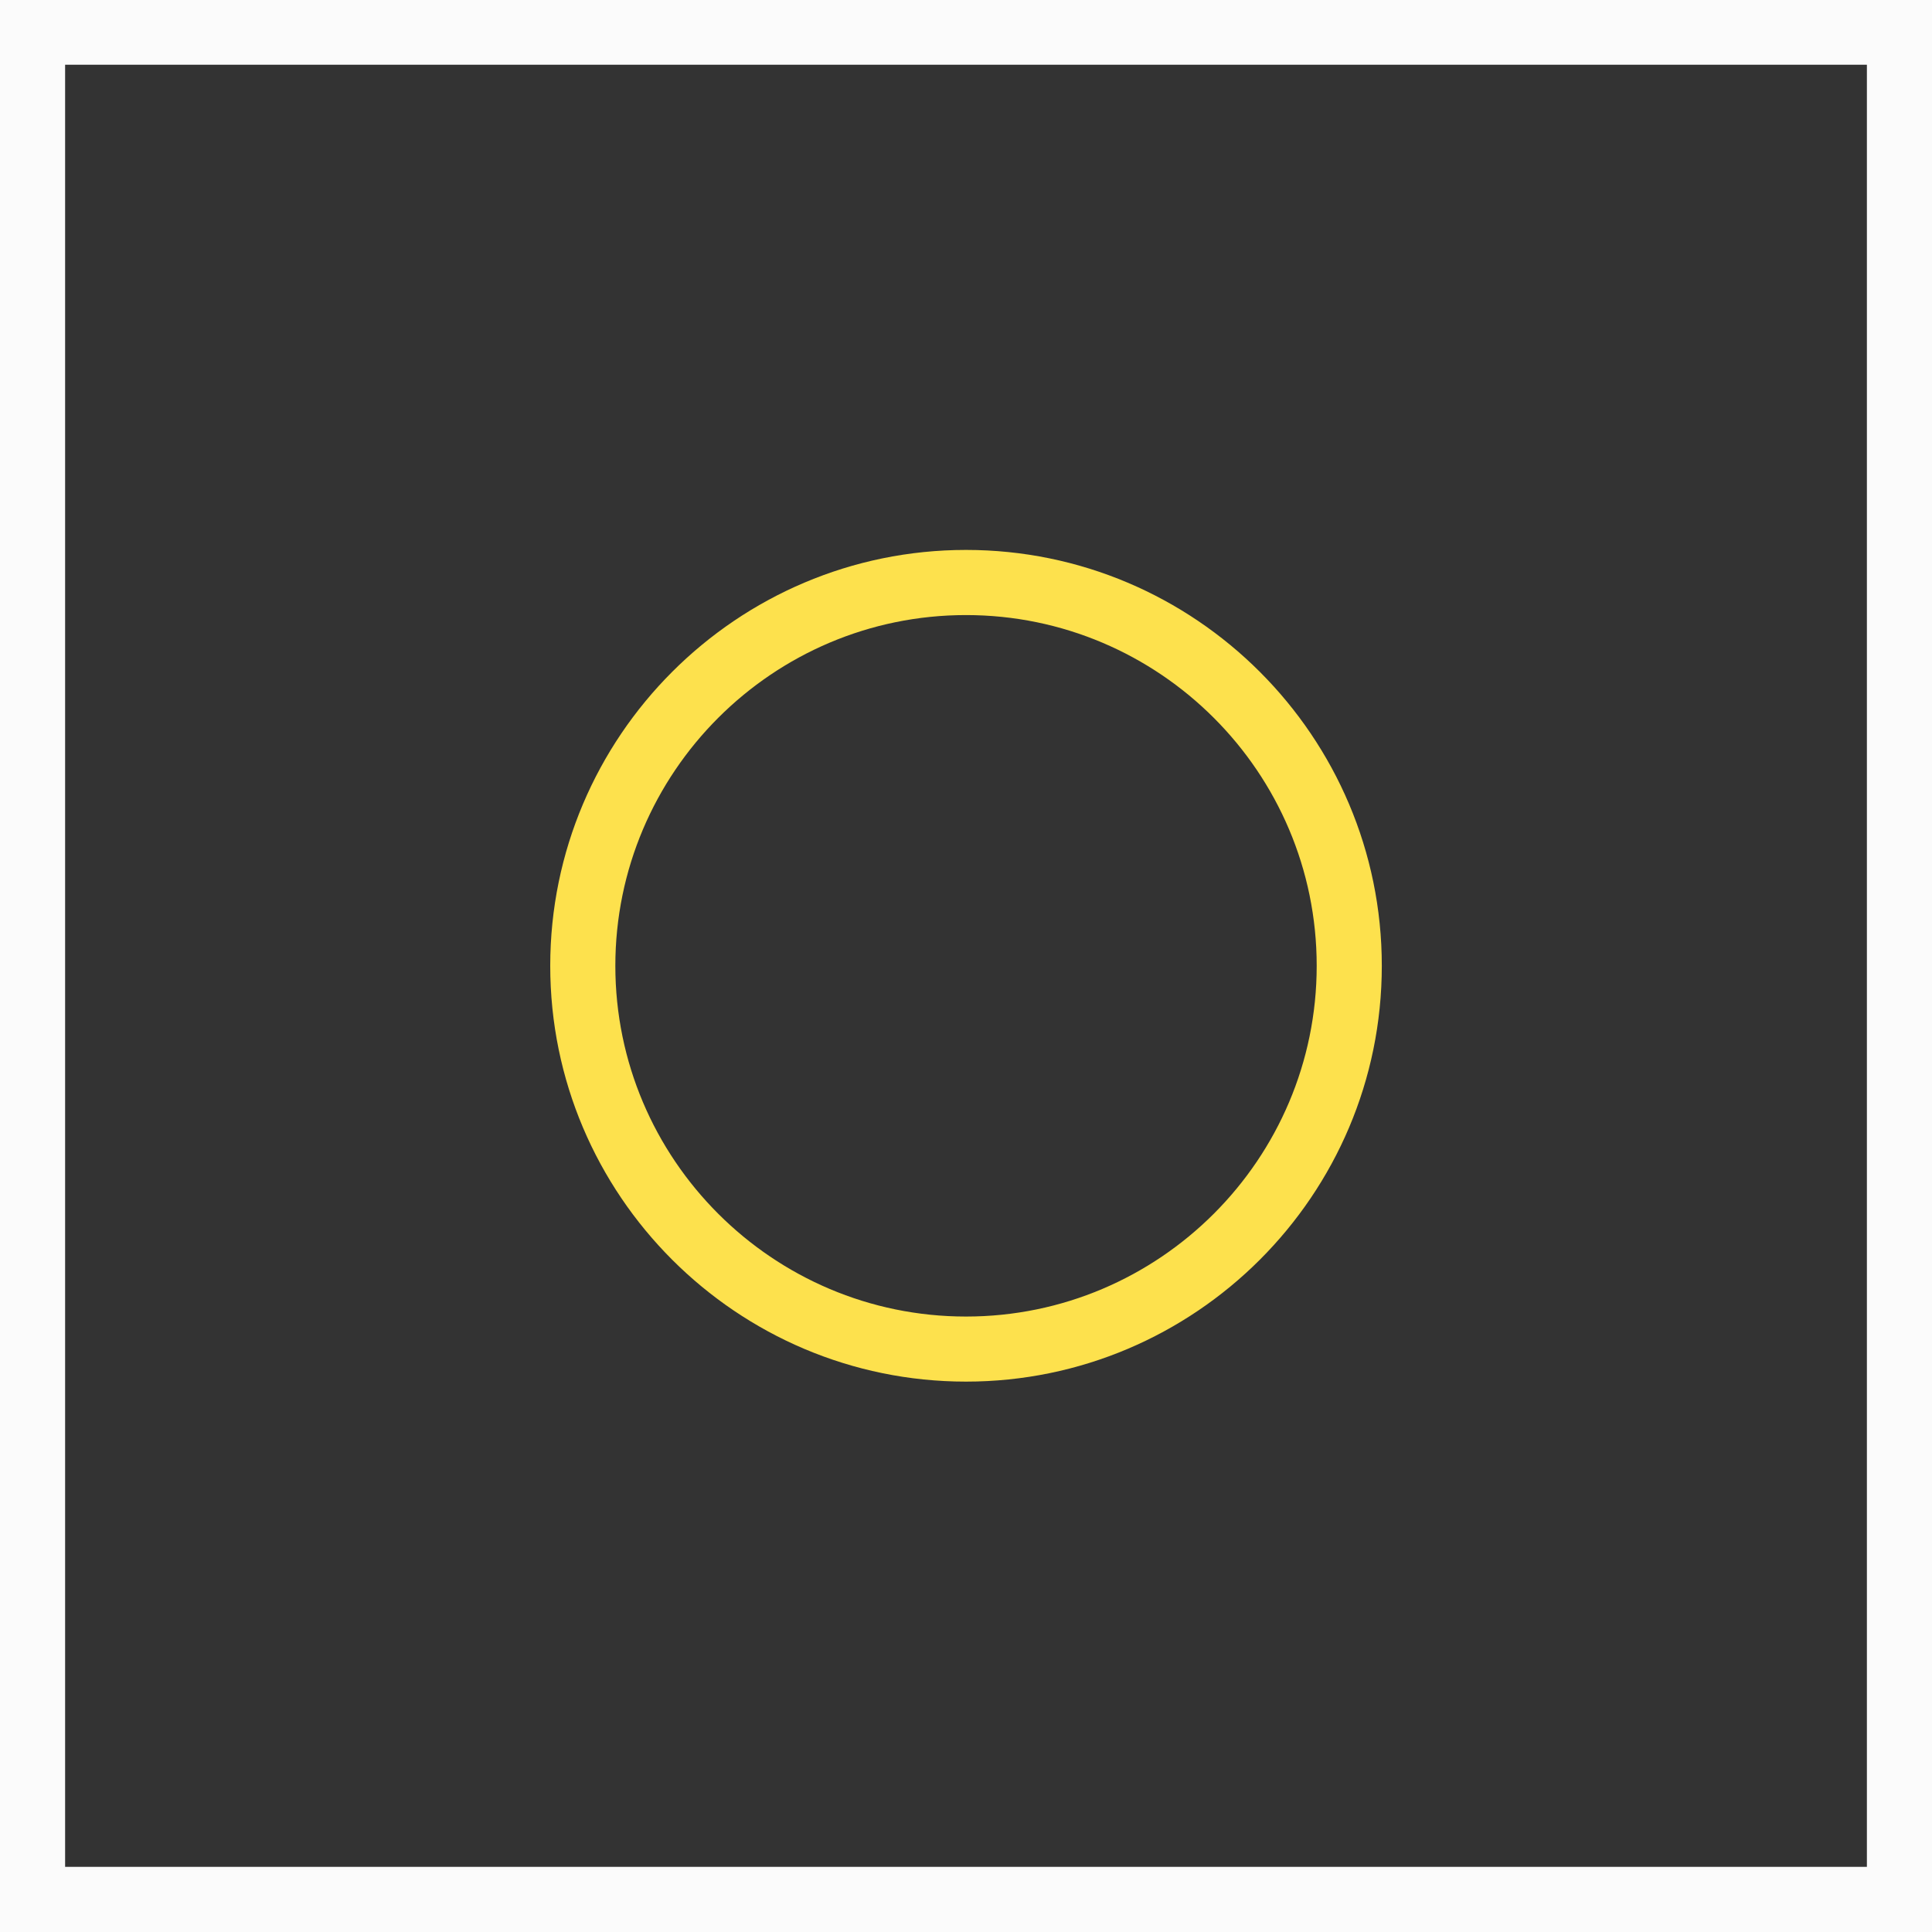 <?xml version="1.0" encoding="UTF-8"?>
<svg xmlns="http://www.w3.org/2000/svg" width="50" height="50" viewBox="0 0 50 50" fill="none">
  <rect x="0" y="0" width="50" height="50" fill="#333333" stroke="none"/>
  <path d="M1.685 48.314V1.675H48.315V48.314H1.685ZM50 -0.009H0V50H50V-0.009Z" fill="#FBFBFB"></path>
  <path d="M25 34.072C19.996 34.072 15.925 30 15.925 24.995C15.925 19.989 19.996 15.918 25 15.918C30.004 15.918 34.076 19.989 34.076 24.995C34.076 30 30.004 34.072 25 34.072ZM25 14.232C19.067 14.232 14.24 19.061 14.24 24.995C14.24 30.93 19.067 35.756 25 35.756C30.933 35.756 35.761 30.93 35.761 24.995C35.761 19.061 30.933 14.232 25 14.232Z" fill="#FDE14D"></path>
</svg>
